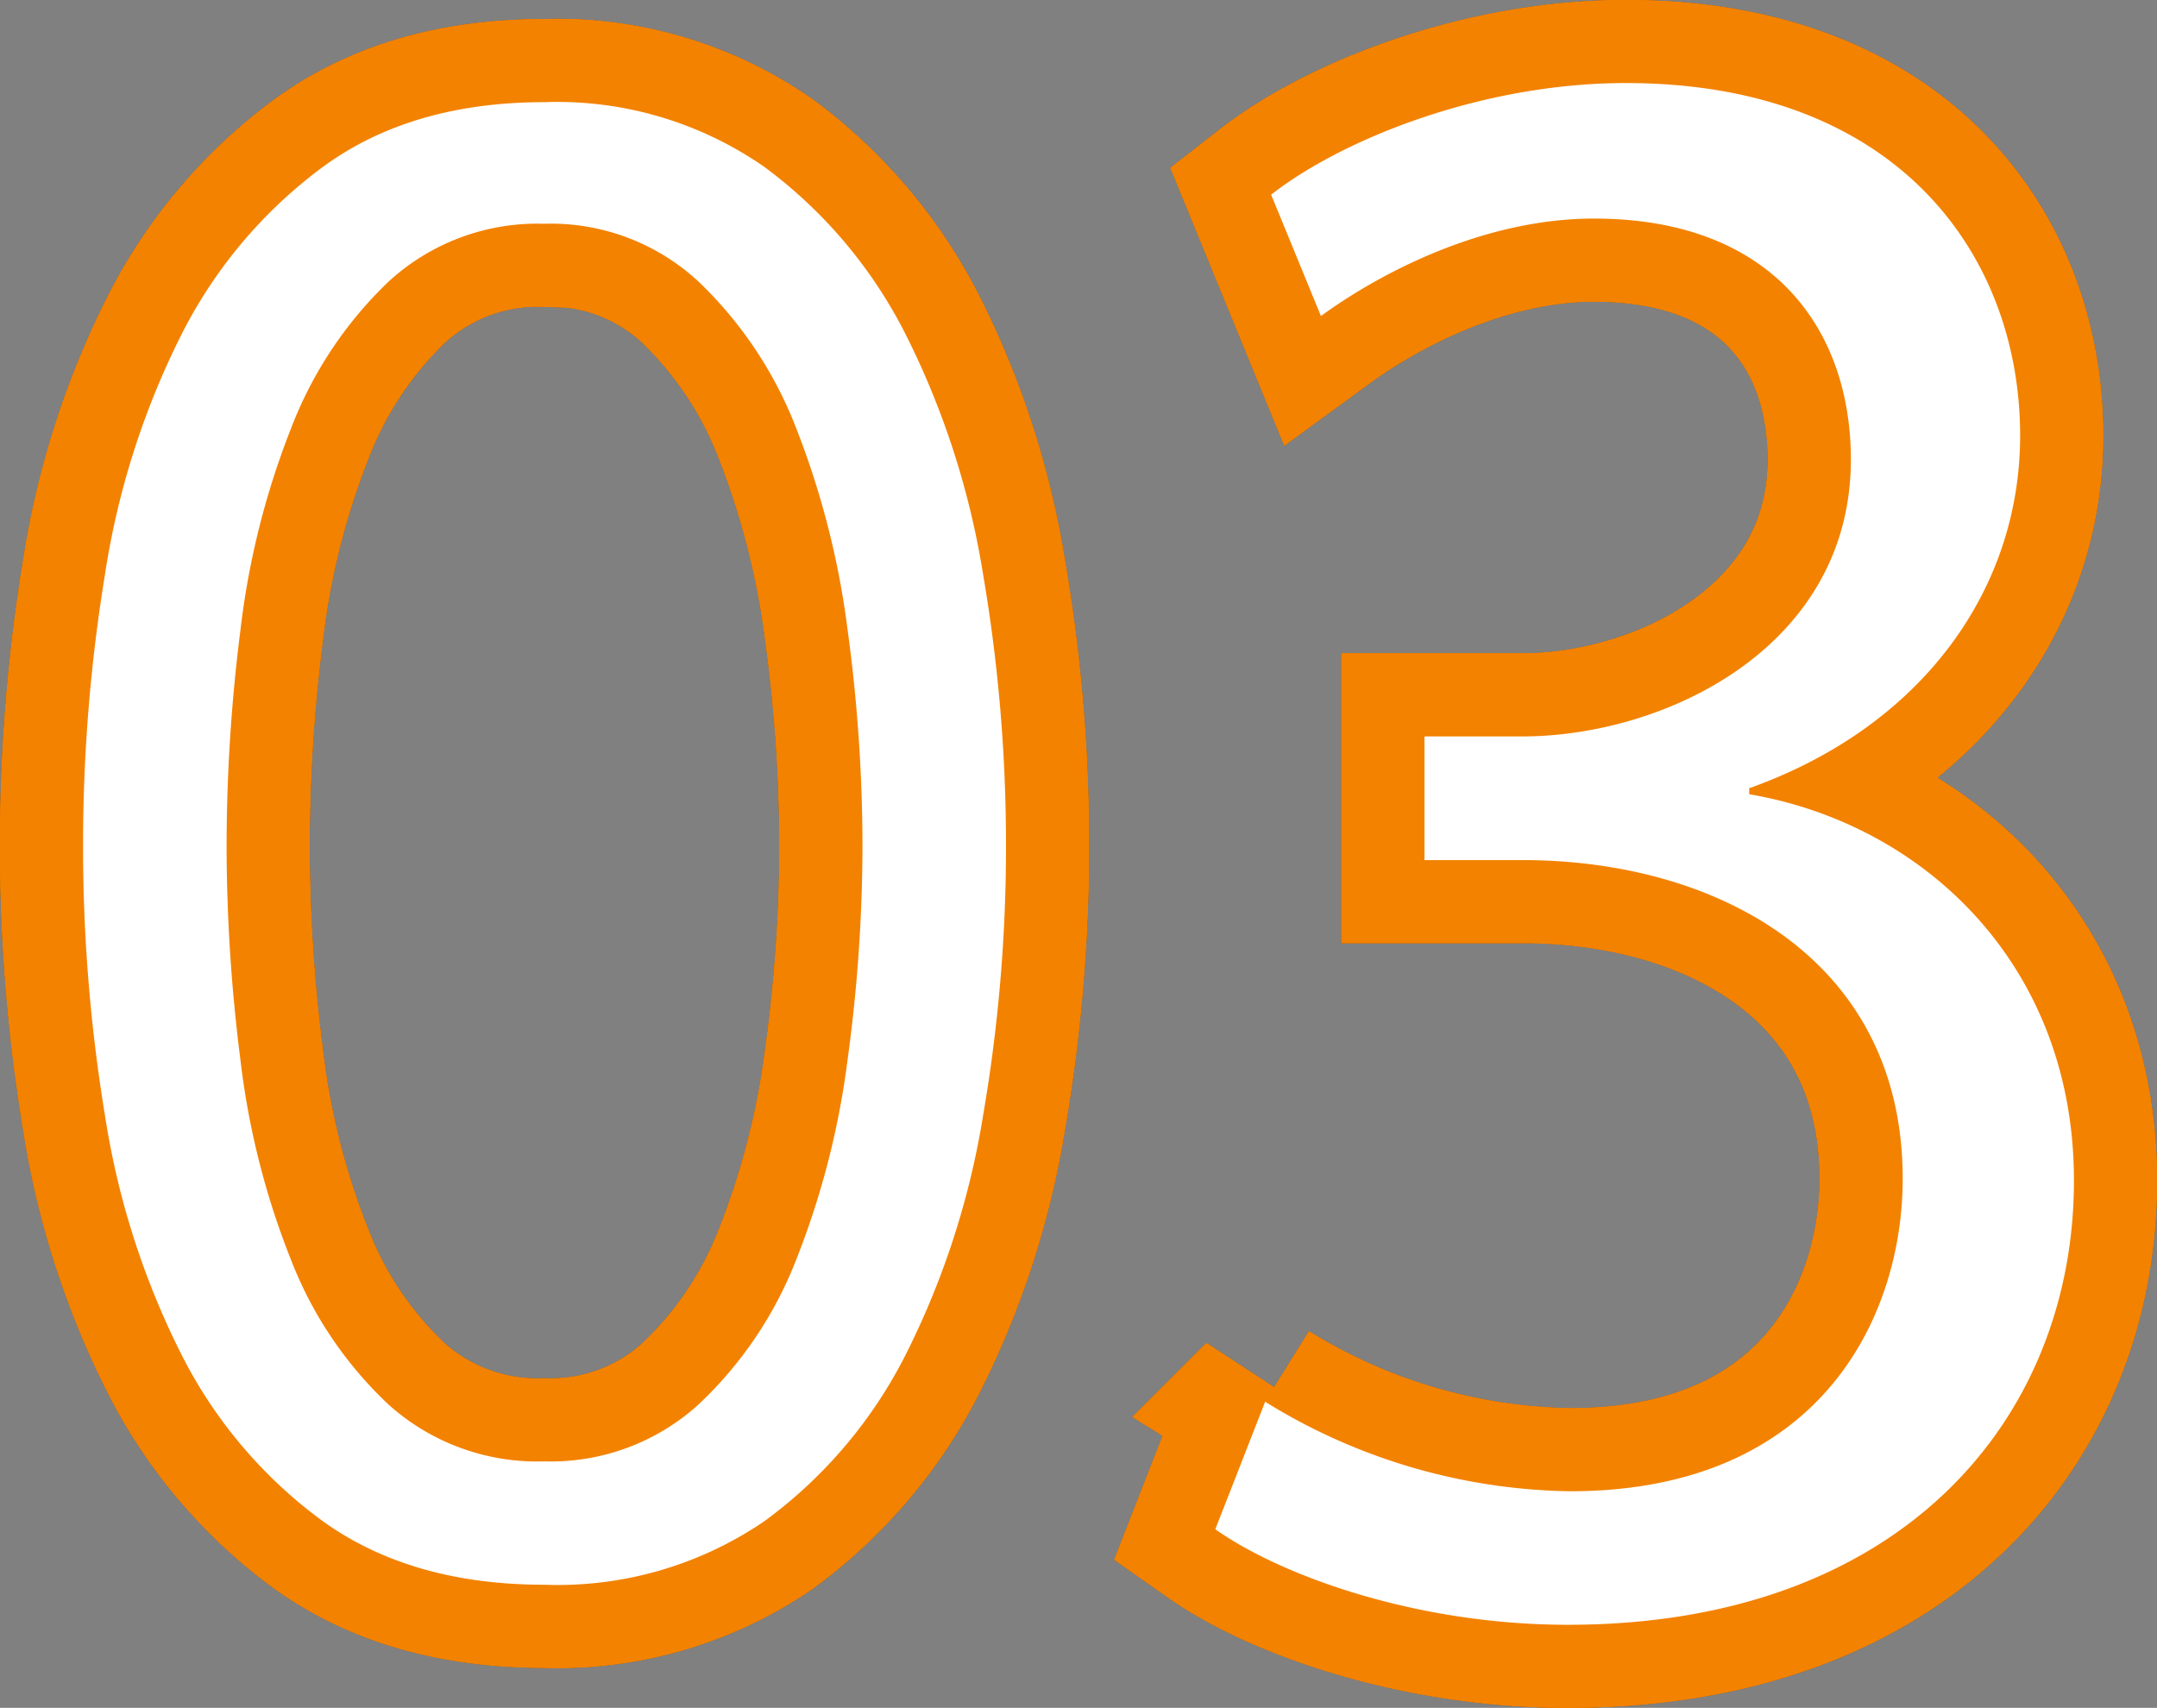 <svg xmlns="http://www.w3.org/2000/svg" width="125.891" height="99.695" viewBox="0 0 125.891 99.695">
  <rect x="0" y="0" width="125.891" height="99.695" fill="#808080" stroke="none"/>
  <g id="アートワーク_34" data-name="アートワーク 34" transform="translate(62.946 49.848)">
    <g id="グループ_404" data-name="グループ 404" transform="translate(-58.098 -45)">
      <g id="グループ_399" data-name="グループ 399">
        <path id="パス_3824" data-name="パス 3824" d="M27.433.615A21.173,21.173,0,0,1,40.269,4.4a27.663,27.663,0,0,1,8.3,9.889,48,48,0,0,1,4.46,13.893A93.56,93.56,0,0,1,54.366,44.01a92.343,92.343,0,0,1-1.338,15.764,47.961,47.961,0,0,1-4.46,13.845,27.3,27.3,0,0,1-8.3,9.831,21.4,21.4,0,0,1-12.836,3.713q-7.78,0-12.943-3.713a27.3,27.3,0,0,1-8.3-9.831A46.775,46.775,0,0,1,1.78,59.775,96.438,96.438,0,0,1,.5,44.01,97.709,97.709,0,0,1,1.78,28.178,46.818,46.818,0,0,1,6.191,14.285,27.663,27.663,0,0,1,14.49,4.4Q19.653.615,27.433.615Zm0,7.1a12.835,12.835,0,0,0-9.1,3.374,23.449,23.449,0,0,0-5.71,8.609A46.931,46.931,0,0,0,9.691,31.387,100.726,100.726,0,0,0,8.877,44.01a99.468,99.468,0,0,0,.814,12.565,46,46,0,0,0,2.928,11.576,22.975,22.975,0,0,0,5.71,8.493,12.965,12.965,0,0,0,9.1,3.316,12.808,12.808,0,0,0,8.987-3.316,23.111,23.111,0,0,0,5.72-8.493,48.149,48.149,0,0,0,2.976-11.576A92.936,92.936,0,0,0,45.99,44.01a94.11,94.11,0,0,0-.873-12.623A49.128,49.128,0,0,0,42.141,19.7a23.588,23.588,0,0,0-5.72-8.609A12.681,12.681,0,0,0,27.433,7.712Z" transform="translate(-0.5 0.5)" fill="none" stroke="#1a1311" stroke-width="9.695"/>
        <path id="パス_3825" data-name="パス 3825" d="M38.476,42.015C48.7,43.76,57.43,52.01,57.43,64.565c0,13.845-10,25.935-29.541,25.935-8.716,0-16.617-2.792-20.573-5.575l2.909-7.446a34.661,34.661,0,0,0,17.791,5.226c14.649,0,19.419-10.228,19.419-18.246,0-12.8-10.82-18.6-22.212-18.6h-5.7V38.641h5.7c8.367,0,19.187-5.226,19.187-16.162,0-7.562-4.537-14.068-15-14.068-6.4,0-12.439,3.141-15.929,5.691L10.574,7.015C14.752,3.758,22.9.5,31.273.5,47.2.5,54.289,10.612,54.289,21.083c0,8.949-5.691,16.976-15.813,20.583Z" transform="translate(58.766 -0.5)" fill="none" stroke="#1a1311" stroke-width="9.695"/>
      </g>
      <g id="グループ_400" data-name="グループ 400">
        <path id="パス_3826" data-name="パス 3826" d="M27.433.615A21.173,21.173,0,0,1,40.269,4.4a27.663,27.663,0,0,1,8.3,9.889,48,48,0,0,1,4.46,13.893A93.56,93.56,0,0,1,54.366,44.01a92.343,92.343,0,0,1-1.338,15.764,47.961,47.961,0,0,1-4.46,13.845,27.3,27.3,0,0,1-8.3,9.831,21.4,21.4,0,0,1-12.836,3.713q-7.78,0-12.943-3.713a27.3,27.3,0,0,1-8.3-9.831A46.775,46.775,0,0,1,1.78,59.775,96.438,96.438,0,0,1,.5,44.01,97.709,97.709,0,0,1,1.78,28.178,46.818,46.818,0,0,1,6.191,14.285,27.663,27.663,0,0,1,14.49,4.4Q19.653.615,27.433.615Zm0,7.1a12.835,12.835,0,0,0-9.1,3.374,23.449,23.449,0,0,0-5.71,8.609A46.931,46.931,0,0,0,9.691,31.387,100.726,100.726,0,0,0,8.877,44.01a99.468,99.468,0,0,0,.814,12.565,46,46,0,0,0,2.928,11.576,22.975,22.975,0,0,0,5.71,8.493,12.965,12.965,0,0,0,9.1,3.316,12.808,12.808,0,0,0,8.987-3.316,23.111,23.111,0,0,0,5.72-8.493,48.149,48.149,0,0,0,2.976-11.576A92.936,92.936,0,0,0,45.99,44.01a94.11,94.11,0,0,0-.873-12.623A49.128,49.128,0,0,0,42.141,19.7a23.588,23.588,0,0,0-5.72-8.609A12.681,12.681,0,0,0,27.433,7.712Z" transform="translate(-0.5 0.5)" fill="none" stroke="#f38200" stroke-width="9.695"/>
        <path id="パス_3827" data-name="パス 3827" d="M38.476,42.015C48.7,43.76,57.43,52.01,57.43,64.565c0,13.845-10,25.935-29.541,25.935-8.716,0-16.617-2.792-20.573-5.575l2.909-7.446a34.661,34.661,0,0,0,17.791,5.226c14.649,0,19.419-10.228,19.419-18.246,0-12.8-10.82-18.6-22.212-18.6h-5.7V38.641h5.7c8.367,0,19.187-5.226,19.187-16.162,0-7.562-4.537-14.068-15-14.068-6.4,0-12.439,3.141-15.929,5.691L10.574,7.015C14.752,3.758,22.9.5,31.273.5,47.2.5,54.289,10.612,54.289,21.083c0,8.949-5.691,16.976-15.813,20.583Z" transform="translate(58.766 -0.5)" fill="none" stroke="#f38200" stroke-width="9.695"/>
      </g>
      <g id="グループ_401" data-name="グループ 401">
        <path id="パス_3828" data-name="パス 3828" d="M27.433.615A21.173,21.173,0,0,1,40.269,4.4a27.663,27.663,0,0,1,8.3,9.889,48,48,0,0,1,4.46,13.893A93.56,93.56,0,0,1,54.366,44.01a92.343,92.343,0,0,1-1.338,15.764,47.961,47.961,0,0,1-4.46,13.845,27.3,27.3,0,0,1-8.3,9.831,21.4,21.4,0,0,1-12.836,3.713q-7.78,0-12.943-3.713a27.3,27.3,0,0,1-8.3-9.831A46.775,46.775,0,0,1,1.78,59.775,96.438,96.438,0,0,1,.5,44.01,97.709,97.709,0,0,1,1.78,28.178,46.818,46.818,0,0,1,6.191,14.285,27.663,27.663,0,0,1,14.49,4.4Q19.653.615,27.433.615Zm0,7.1a12.835,12.835,0,0,0-9.1,3.374,23.449,23.449,0,0,0-5.71,8.609A46.931,46.931,0,0,0,9.691,31.387,100.726,100.726,0,0,0,8.877,44.01a99.468,99.468,0,0,0,.814,12.565,46,46,0,0,0,2.928,11.576,22.975,22.975,0,0,0,5.71,8.493,12.965,12.965,0,0,0,9.1,3.316,12.808,12.808,0,0,0,8.987-3.316,23.111,23.111,0,0,0,5.72-8.493,48.149,48.149,0,0,0,2.976-11.576A92.936,92.936,0,0,0,45.99,44.01a94.11,94.11,0,0,0-.873-12.623A49.128,49.128,0,0,0,42.141,19.7a23.588,23.588,0,0,0-5.72-8.609A12.681,12.681,0,0,0,27.433,7.712Z" transform="translate(-0.5 0.5)" fill="none" stroke="#f38200" stroke-width="9.695"/>
        <path id="パス_3829" data-name="パス 3829" d="M38.476,42.015C48.7,43.76,57.43,52.01,57.43,64.565c0,13.845-10,25.935-29.541,25.935-8.716,0-16.617-2.792-20.573-5.575l2.909-7.446a34.661,34.661,0,0,0,17.791,5.226c14.649,0,19.419-10.228,19.419-18.246,0-12.8-10.82-18.6-22.212-18.6h-5.7V38.641h5.7c8.367,0,19.187-5.226,19.187-16.162,0-7.562-4.537-14.068-15-14.068-6.4,0-12.439,3.141-15.929,5.691L10.574,7.015C14.752,3.758,22.9.5,31.273.5,47.2.5,54.289,10.612,54.289,21.083c0,8.949-5.691,16.976-15.813,20.583Z" transform="translate(58.766 -0.5)" fill="none" stroke="#f38200" stroke-width="9.695"/>
      </g>
      <g id="グループ_402" data-name="グループ 402">
        <path id="パス_3830" data-name="パス 3830" d="M27.433.615A21.173,21.173,0,0,1,40.269,4.4a27.663,27.663,0,0,1,8.3,9.889,48,48,0,0,1,4.46,13.893A93.56,93.56,0,0,1,54.366,44.01a92.343,92.343,0,0,1-1.338,15.764,47.961,47.961,0,0,1-4.46,13.845,27.3,27.3,0,0,1-8.3,9.831,21.4,21.4,0,0,1-12.836,3.713q-7.78,0-12.943-3.713a27.3,27.3,0,0,1-8.3-9.831A46.775,46.775,0,0,1,1.78,59.775,96.438,96.438,0,0,1,.5,44.01,97.709,97.709,0,0,1,1.78,28.178,46.818,46.818,0,0,1,6.191,14.285,27.663,27.663,0,0,1,14.49,4.4Q19.653.615,27.433.615Zm0,7.1a12.835,12.835,0,0,0-9.1,3.374,23.449,23.449,0,0,0-5.71,8.609A46.931,46.931,0,0,0,9.691,31.387,100.726,100.726,0,0,0,8.877,44.01a99.468,99.468,0,0,0,.814,12.565,46,46,0,0,0,2.928,11.576,22.975,22.975,0,0,0,5.71,8.493,12.965,12.965,0,0,0,9.1,3.316,12.808,12.808,0,0,0,8.987-3.316,23.111,23.111,0,0,0,5.72-8.493,48.149,48.149,0,0,0,2.976-11.576A92.936,92.936,0,0,0,45.99,44.01a94.11,94.11,0,0,0-.873-12.623A49.128,49.128,0,0,0,42.141,19.7a23.588,23.588,0,0,0-5.72-8.609A12.681,12.681,0,0,0,27.433,7.712Z" transform="translate(-0.5 0.5)" fill="none" stroke="#f38200" stroke-width="9.695"/>
        <path id="パス_3831" data-name="パス 3831" d="M38.476,42.015C48.7,43.76,57.43,52.01,57.43,64.565c0,13.845-10,25.935-29.541,25.935-8.716,0-16.617-2.792-20.573-5.575l2.909-7.446a34.661,34.661,0,0,0,17.791,5.226c14.649,0,19.419-10.228,19.419-18.246,0-12.8-10.82-18.6-22.212-18.6h-5.7V38.641h5.7c8.367,0,19.187-5.226,19.187-16.162,0-7.562-4.537-14.068-15-14.068-6.4,0-12.439,3.141-15.929,5.691L10.574,7.015C14.752,3.758,22.9.5,31.273.5,47.2.5,54.289,10.612,54.289,21.083c0,8.949-5.691,16.976-15.813,20.583Z" transform="translate(58.766 -0.5)" fill="none" stroke="#f38200" stroke-width="9.695"/>
      </g>
      <g id="グループ_403" data-name="グループ 403">
        <path id="パス_3832" data-name="パス 3832" d="M27.433.615A21.173,21.173,0,0,1,40.269,4.4a27.663,27.663,0,0,1,8.3,9.889,48,48,0,0,1,4.46,13.893A93.56,93.56,0,0,1,54.366,44.01a92.343,92.343,0,0,1-1.338,15.764,47.961,47.961,0,0,1-4.46,13.845,27.3,27.3,0,0,1-8.3,9.831,21.4,21.4,0,0,1-12.836,3.713q-7.78,0-12.943-3.713a27.3,27.3,0,0,1-8.3-9.831A46.775,46.775,0,0,1,1.78,59.775,96.438,96.438,0,0,1,.5,44.01,97.709,97.709,0,0,1,1.78,28.178,46.818,46.818,0,0,1,6.191,14.285,27.663,27.663,0,0,1,14.49,4.4Q19.653.615,27.433.615Zm0,7.1a12.835,12.835,0,0,0-9.1,3.374,23.449,23.449,0,0,0-5.71,8.609A46.931,46.931,0,0,0,9.691,31.387,100.726,100.726,0,0,0,8.877,44.01a99.468,99.468,0,0,0,.814,12.565,46,46,0,0,0,2.928,11.576,22.975,22.975,0,0,0,5.71,8.493,12.965,12.965,0,0,0,9.1,3.316,12.808,12.808,0,0,0,8.987-3.316,23.111,23.111,0,0,0,5.72-8.493,48.149,48.149,0,0,0,2.976-11.576A92.936,92.936,0,0,0,45.99,44.01a94.11,94.11,0,0,0-.873-12.623A49.128,49.128,0,0,0,42.141,19.7a23.588,23.588,0,0,0-5.72-8.609A12.681,12.681,0,0,0,27.433,7.712Z" transform="translate(-0.5 0.5)" fill="#fff"/>
        <path id="パス_3833" data-name="パス 3833" d="M38.476,42.015C48.7,43.76,57.43,52.01,57.43,64.565c0,13.845-10,25.935-29.541,25.935-8.716,0-16.617-2.792-20.573-5.575l2.909-7.446a34.661,34.661,0,0,0,17.791,5.226c14.649,0,19.419-10.228,19.419-18.246,0-12.8-10.82-18.6-22.212-18.6h-5.7V38.641h5.7c8.367,0,19.187-5.226,19.187-16.162,0-7.562-4.537-14.068-15-14.068-6.4,0-12.439,3.141-15.929,5.691L10.574,7.015C14.752,3.758,22.9.5,31.273.5,47.2.5,54.289,10.612,54.289,21.083c0,8.949-5.691,16.976-15.813,20.583Z" transform="translate(58.766 -0.5)" fill="#fff"/>
      </g>
    </g>
  </g>
</svg>
